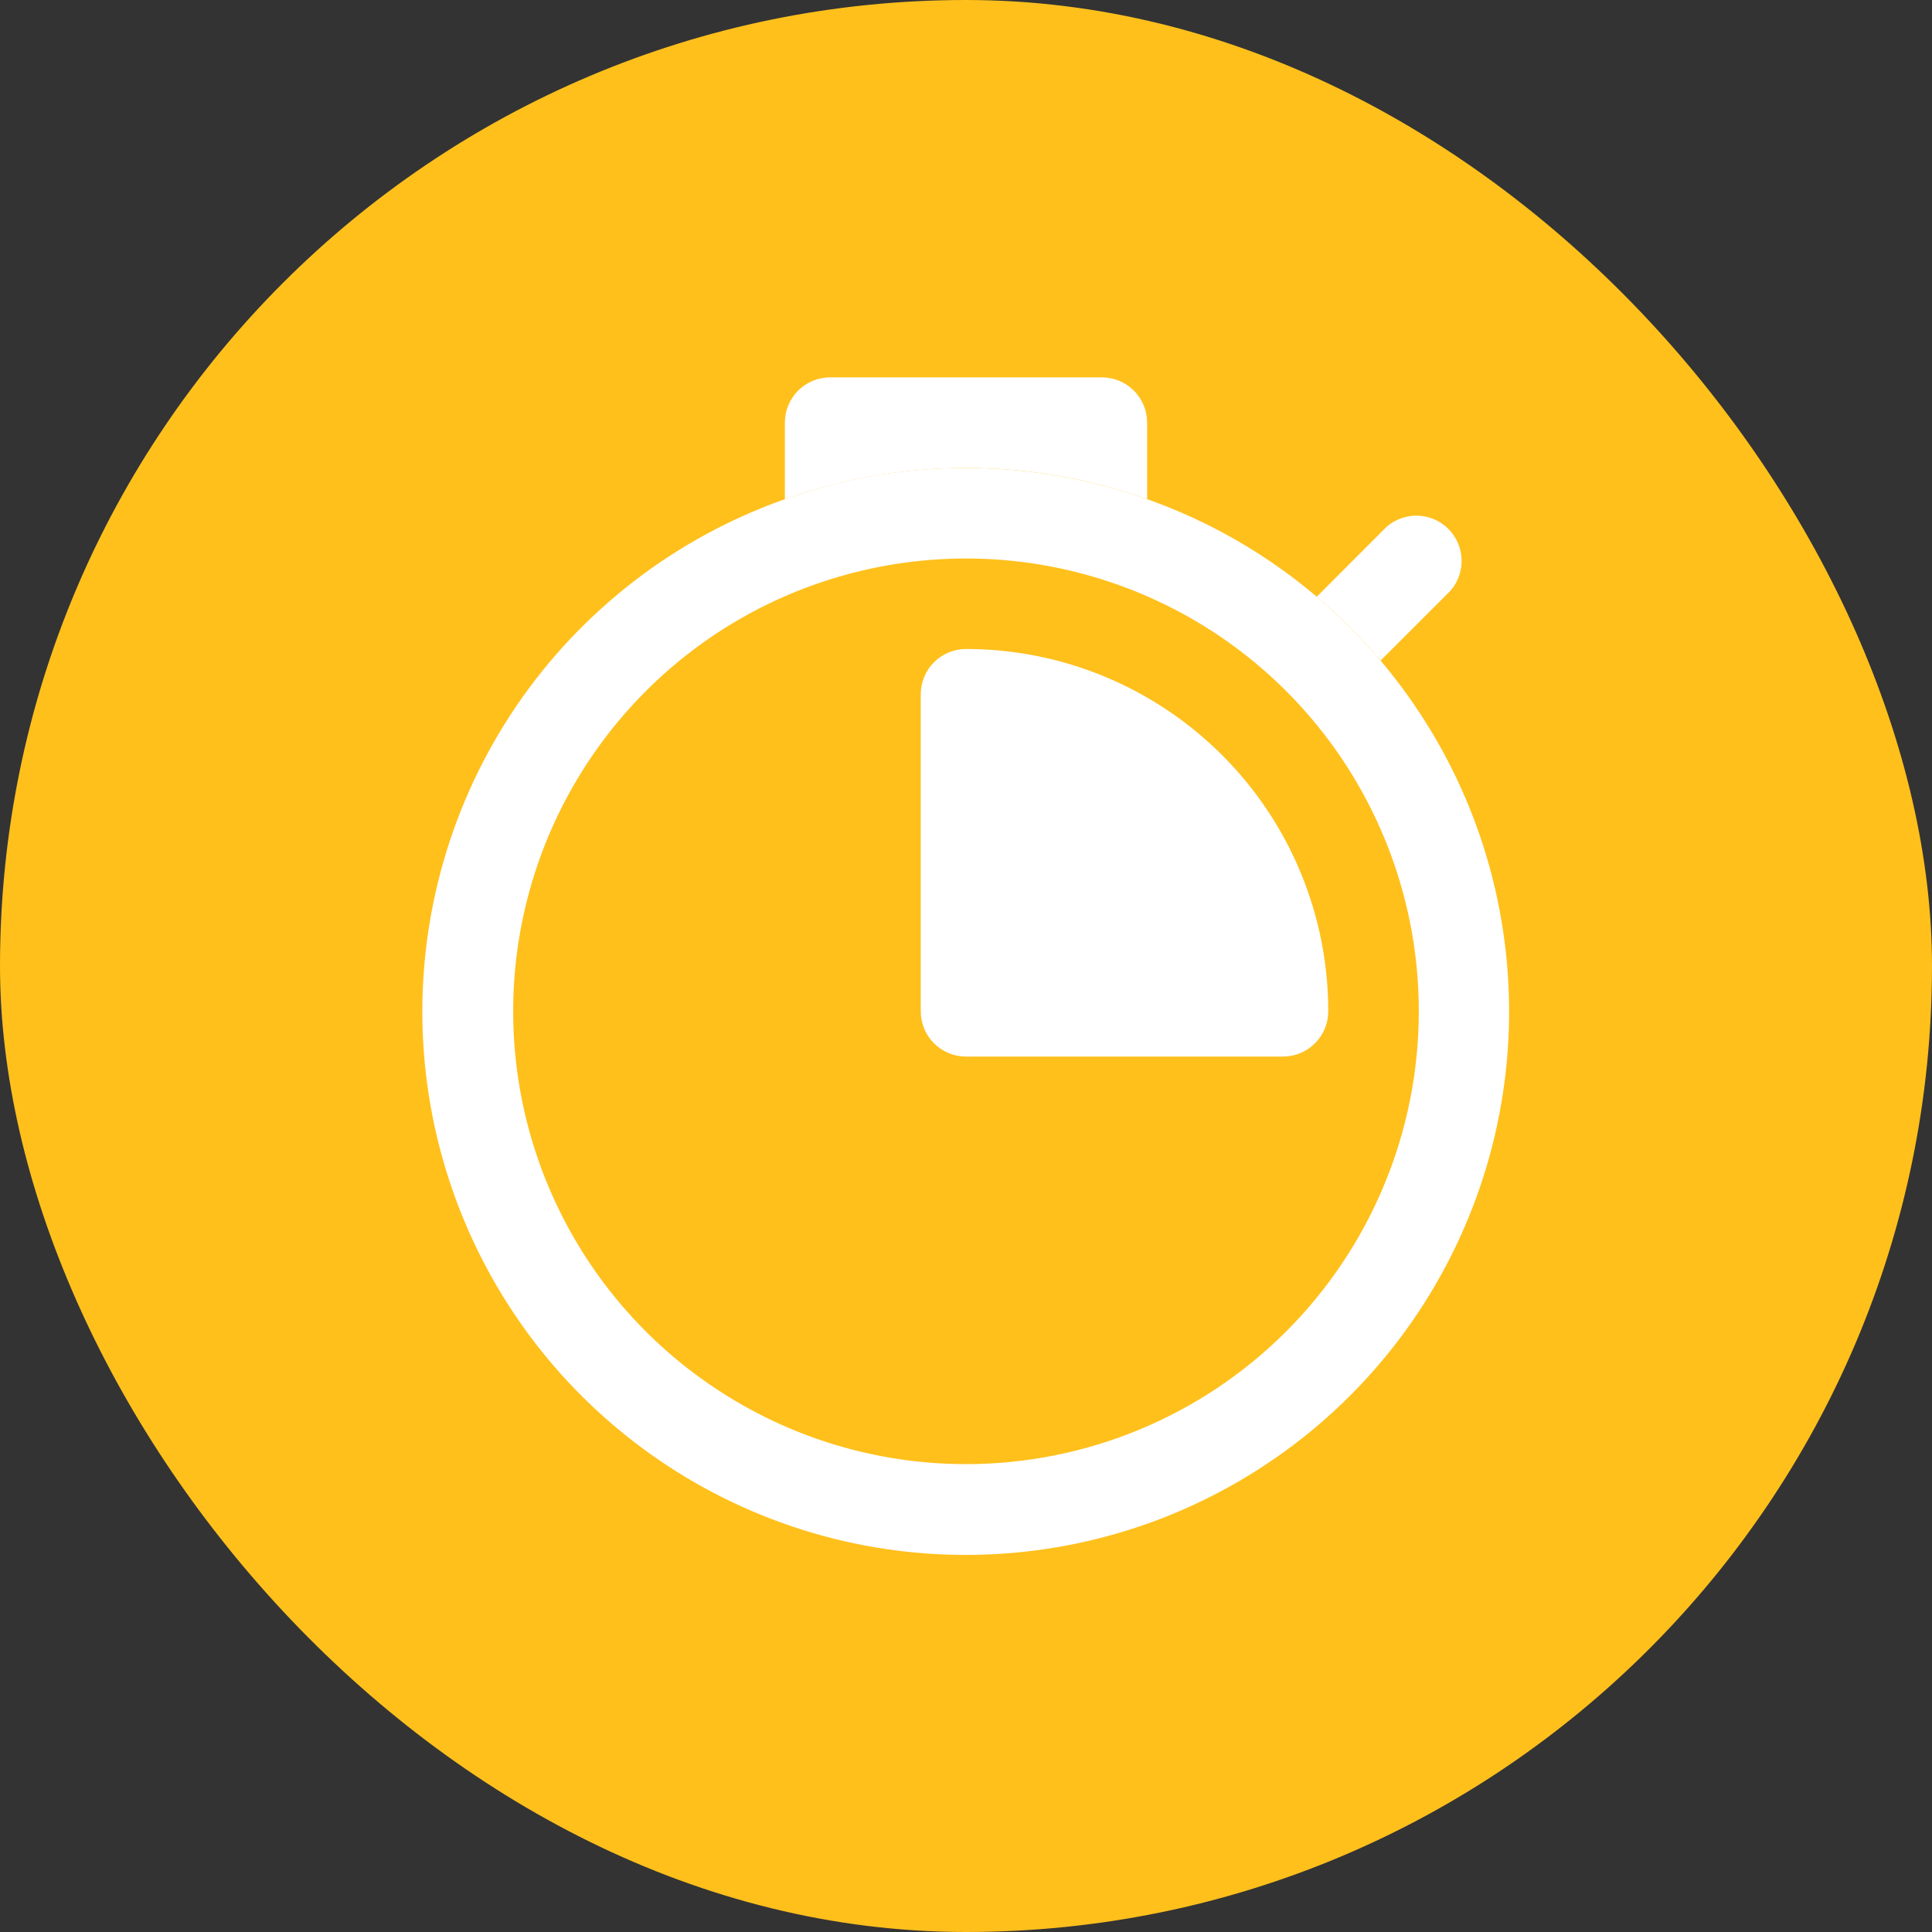 <svg width="24" height="24" viewBox="0 0 24 24" fill="none" xmlns="http://www.w3.org/2000/svg">
<rect x="0" y="0" width="24" height="24" fill="#333333" stroke="none"/>
<rect width="24" height="24" rx="12" fill="#FFC01C"/>
<path d="M18.022 7.334L17.15 8.206C16.908 7.92 16.643 7.654 16.357 7.413L17.228 6.541C17.336 6.449 17.474 6.401 17.616 6.406C17.758 6.412 17.892 6.47 17.992 6.57C18.092 6.671 18.151 6.805 18.156 6.946C18.162 7.088 18.114 7.226 18.022 7.334ZM13.688 4.688H10.312C10.163 4.688 10.02 4.747 9.915 4.852C9.809 4.958 9.75 5.101 9.75 5.25V6.201C11.205 5.683 12.795 5.683 14.25 6.201V5.25C14.25 5.101 14.191 4.958 14.085 4.852C13.98 4.747 13.837 4.688 13.688 4.688Z" fill="white"/>
<path d="M17.15 8.206C16.517 7.457 15.728 6.855 14.839 6.441C13.949 6.028 12.981 5.813 12 5.813C11.233 5.811 10.472 5.942 9.75 6.201C8.393 6.68 7.224 7.58 6.414 8.771C5.605 9.961 5.198 11.379 5.251 12.818C5.305 14.256 5.817 15.64 6.713 16.767C7.609 17.893 8.842 18.704 10.231 19.081C11.62 19.457 13.094 19.38 14.436 18.86C15.778 18.339 16.919 17.404 17.692 16.189C18.464 14.975 18.829 13.545 18.731 12.108C18.634 10.672 18.079 9.305 17.15 8.206ZM12 18.188C10.887 18.188 9.8 17.858 8.875 17.239C7.95 16.621 7.229 15.743 6.803 14.715C6.377 13.687 6.266 12.556 6.483 11.465C6.7 10.374 7.236 9.372 8.023 8.585C8.809 7.798 9.811 7.263 10.903 7.046C11.994 6.829 13.125 6.94 14.153 7.366C15.18 7.791 16.059 8.512 16.677 9.437C17.295 10.363 17.625 11.45 17.625 12.562C17.625 14.054 17.032 15.485 15.977 16.54C14.923 17.595 13.492 18.188 12 18.188Z" fill="white"/>
<path d="M16.5 12.562C16.5 12.712 16.441 12.855 16.335 12.96C16.23 13.066 16.087 13.125 15.938 13.125H12C11.851 13.125 11.708 13.066 11.602 12.96C11.497 12.855 11.438 12.712 11.438 12.562V8.625C11.438 8.476 11.497 8.333 11.602 8.227C11.708 8.122 11.851 8.062 12 8.062C13.194 8.062 14.338 8.537 15.182 9.381C16.026 10.224 16.5 11.369 16.5 12.562Z" fill="white"/>
</svg>
